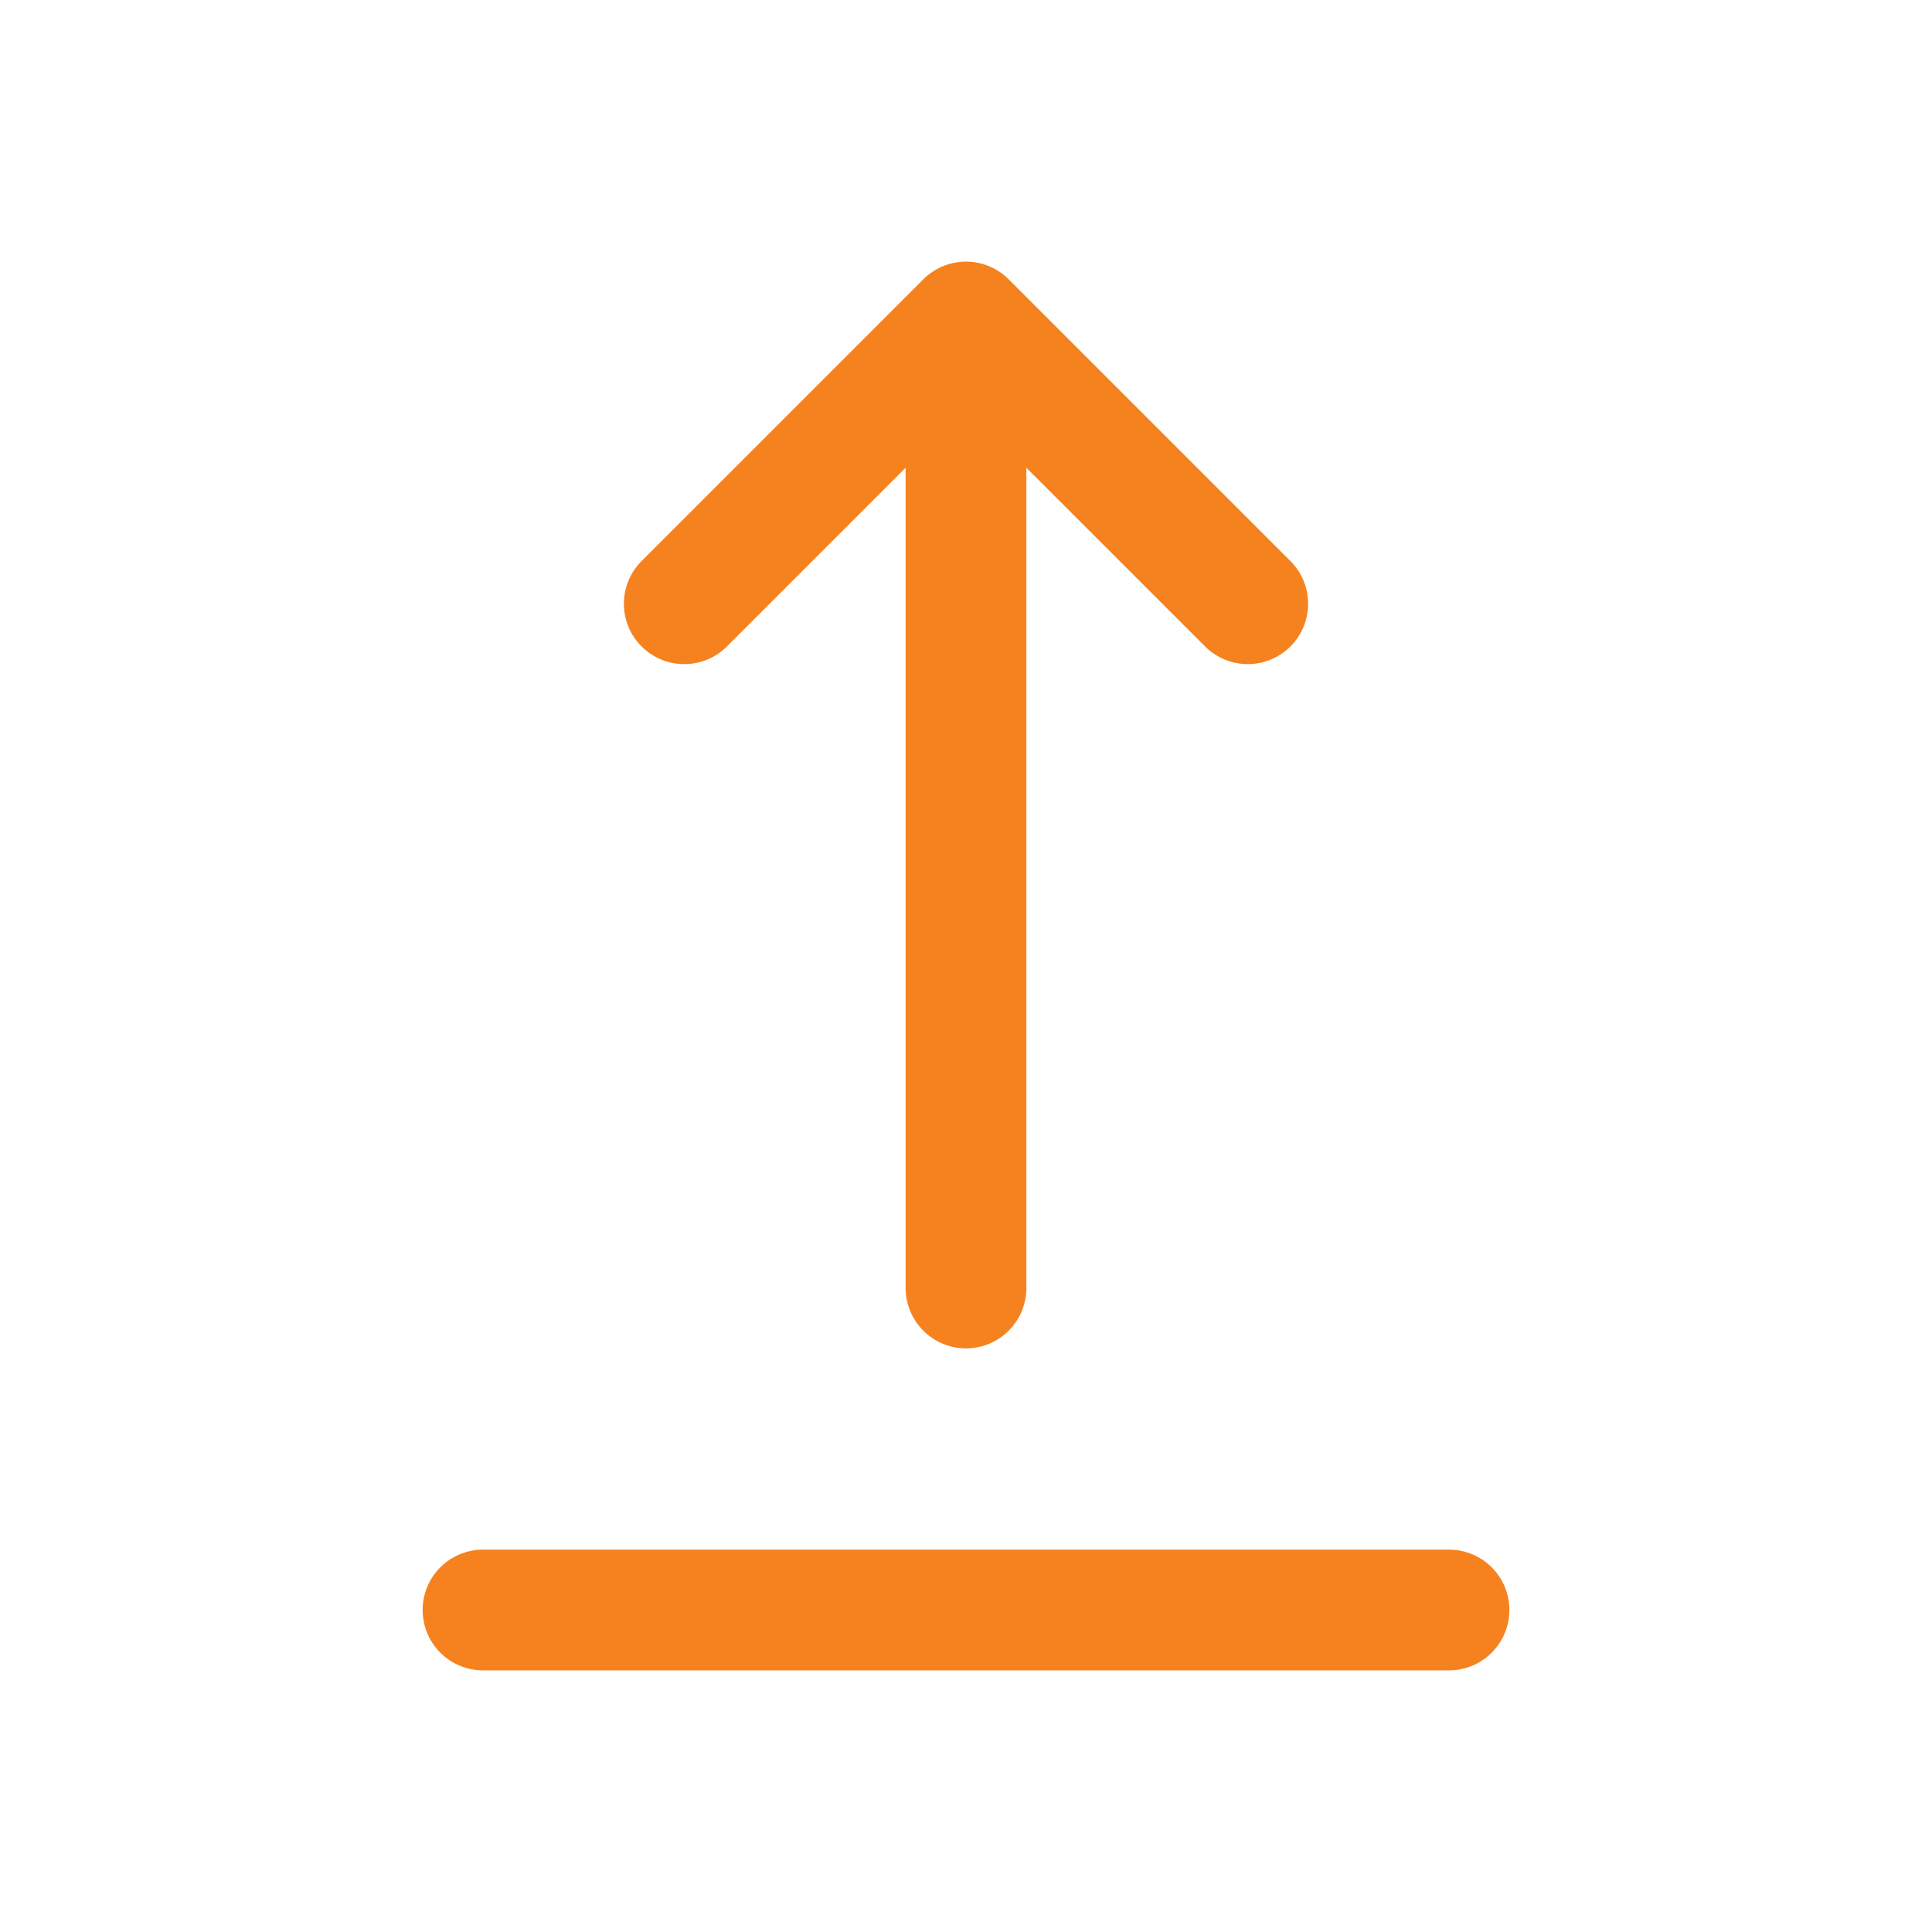 <?xml version="1.0" encoding="UTF-8"?>
<svg width="64px" height="64px" viewBox="0 0 24 24" stroke-width="1.5" fill="none" xmlns="http://www.w3.org/2000/svg" color="#f6821f">
  <path d="M6 20h12M12 16V4m0 0l3.5 3.5M12 4L8.5 7.5" stroke="#f6821f" stroke-width="1.5" stroke-linecap="round" stroke-linejoin="round"></path>
</svg>
